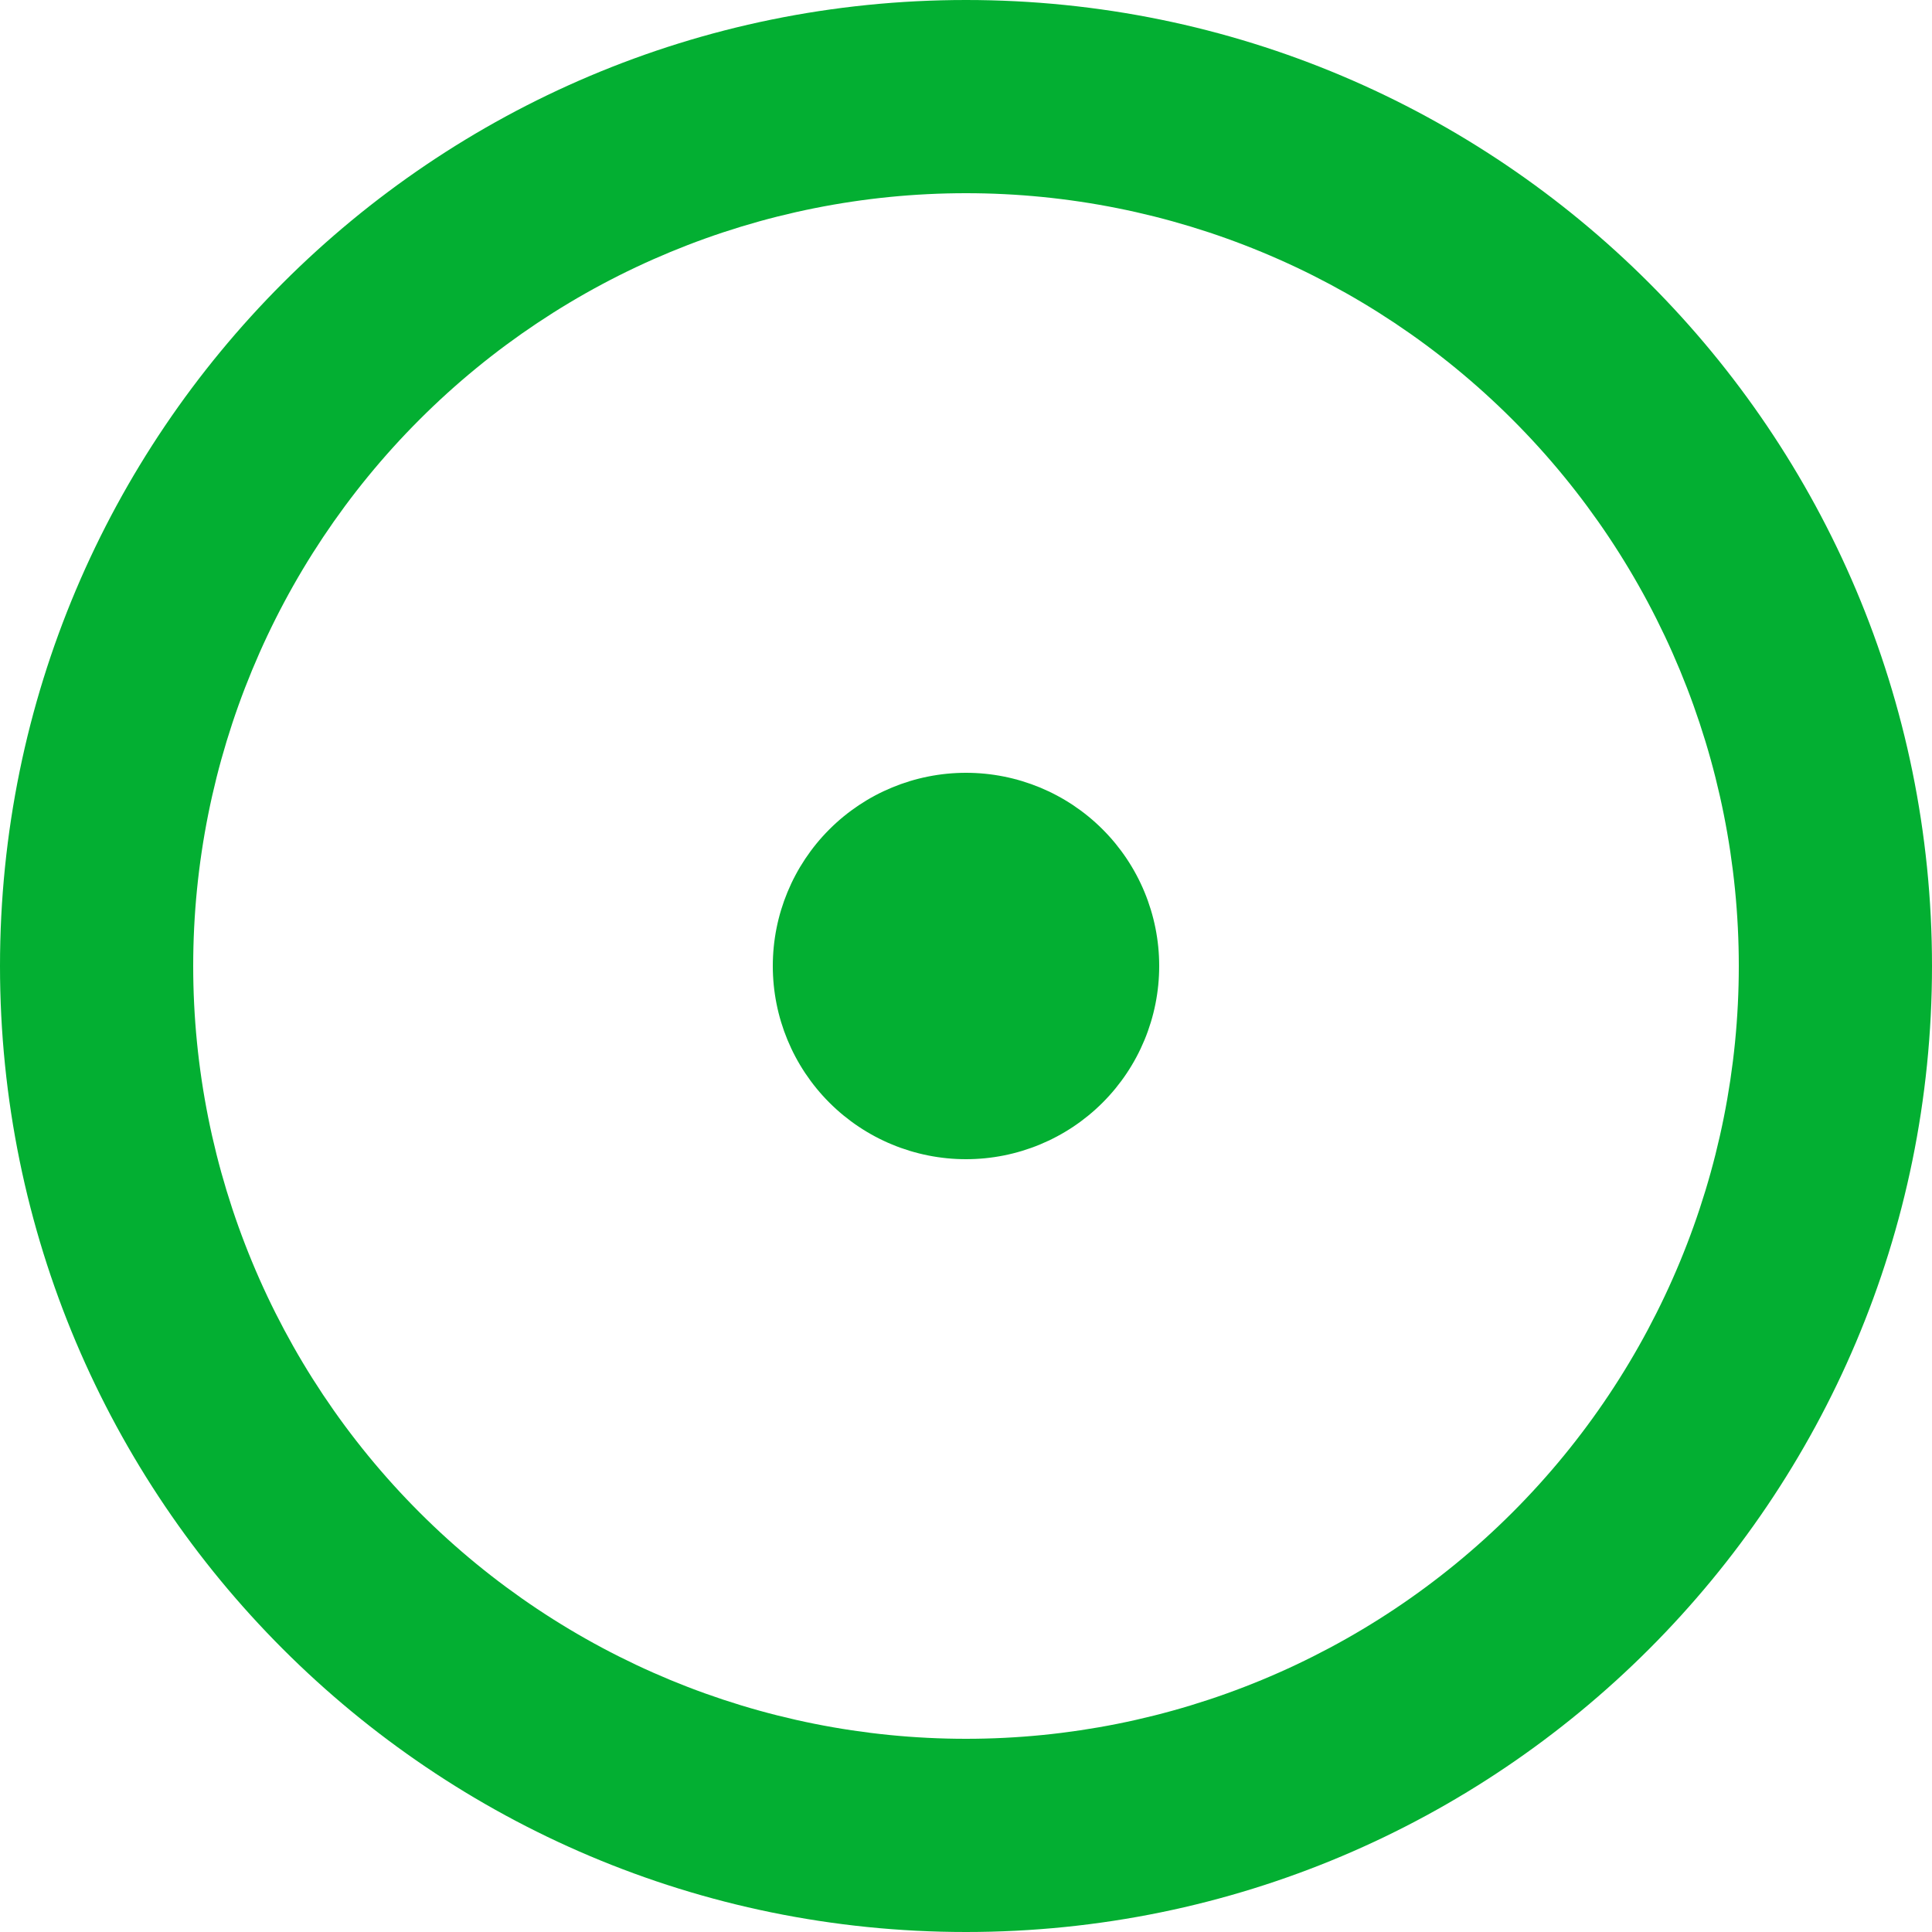 <svg width="25" height="25" viewBox="0 0 25 25" fill="none" xmlns="http://www.w3.org/2000/svg">
<path d="M12.5 22.5C15.152 22.5 17.696 21.446 19.571 19.571C21.446 17.696 22.5 15.152 22.5 12.5C22.5 9.848 21.446 7.304 19.571 5.429C17.696 3.554 15.152 2.5 12.5 2.5C9.848 2.5 7.304 3.554 5.429 5.429C3.554 7.304 2.5 9.848 2.5 12.5C2.5 15.152 3.554 17.696 5.429 19.571C7.304 21.446 9.848 22.5 12.5 22.5ZM12.5 25C5.596 25 0 19.404 0 12.5C0 5.596 5.596 0 12.5 0C19.404 0 25 5.596 25 12.5C25 19.404 19.404 25 12.5 25ZM12.5 15C11.837 15 11.201 14.737 10.732 14.268C10.263 13.799 10 13.163 10 12.5C10 11.837 10.263 11.201 10.732 10.732C11.201 10.263 11.837 10 12.5 10C13.163 10 13.799 10.263 14.268 10.732C14.737 11.201 15 11.837 15 12.5C15 13.163 14.737 13.799 14.268 14.268C13.799 14.737 13.163 15 12.5 15Z" fill="#03AF32"/>
</svg>
